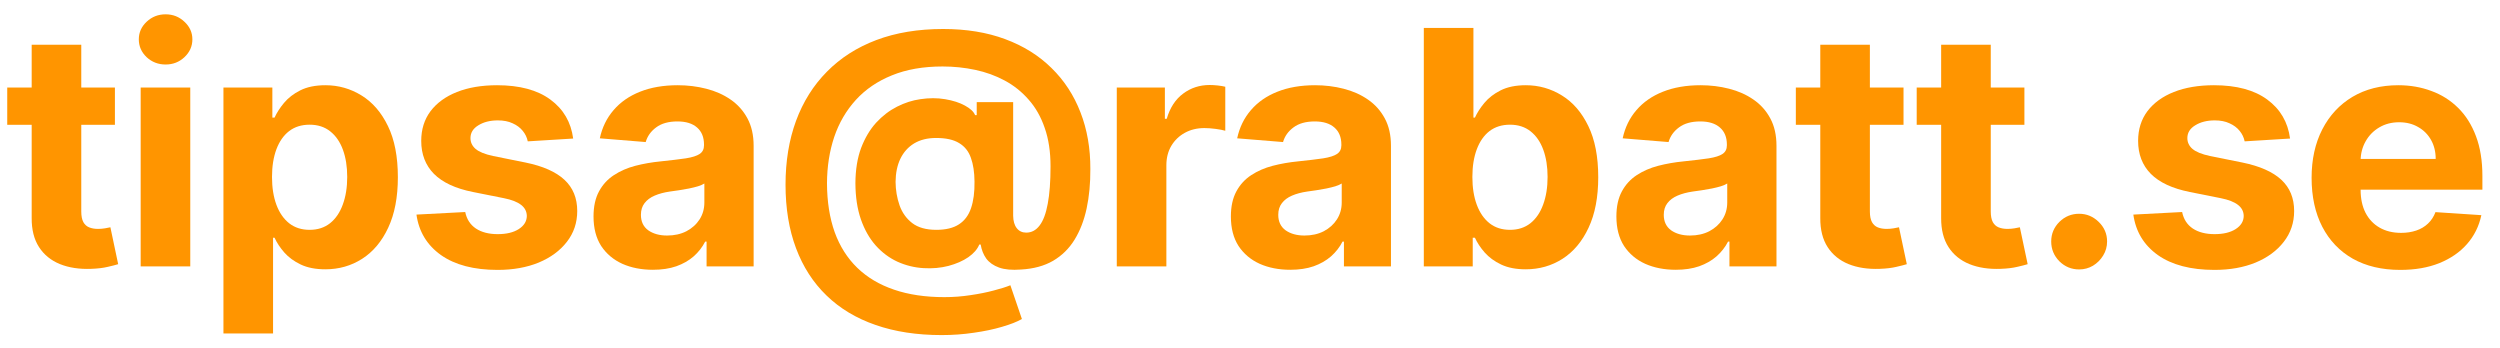 <svg width="122" height="17" viewBox="0 0 122 17" fill="none" xmlns="http://www.w3.org/2000/svg">
<path d="M117.135 13.171C116.237 13.171 115.465 12.989 114.817 12.625C114.173 12.258 113.677 11.739 113.328 11.068C112.98 10.394 112.806 9.597 112.806 8.676C112.806 7.779 112.98 6.991 113.328 6.313C113.677 5.635 114.167 5.106 114.8 4.727C115.436 4.349 116.183 4.159 117.039 4.159C117.614 4.159 118.15 4.252 118.647 4.438C119.147 4.619 119.582 4.894 119.953 5.261C120.328 5.629 120.62 6.091 120.828 6.648C121.037 7.201 121.141 7.849 121.141 8.591V9.256H113.772V7.756H118.862C118.862 7.407 118.787 7.099 118.635 6.83C118.484 6.561 118.273 6.35 118.005 6.199C117.739 6.044 117.431 5.966 117.078 5.966C116.711 5.966 116.385 6.051 116.101 6.222C115.821 6.388 115.601 6.614 115.442 6.898C115.283 7.178 115.201 7.491 115.198 7.835V9.261C115.198 9.693 115.277 10.066 115.436 10.381C115.599 10.695 115.828 10.938 116.124 11.108C116.419 11.278 116.77 11.364 117.175 11.364C117.444 11.364 117.69 11.326 117.914 11.25C118.137 11.174 118.328 11.061 118.487 10.909C118.647 10.758 118.768 10.572 118.851 10.352L121.09 10.5C120.976 11.038 120.743 11.508 120.391 11.909C120.042 12.307 119.592 12.617 119.039 12.841C118.489 13.061 117.855 13.171 117.135 13.171Z" fill="#FF9500"/>
<path d="M111.755 6.761L109.539 6.898C109.501 6.708 109.419 6.538 109.294 6.386C109.169 6.231 109.005 6.108 108.8 6.017C108.599 5.922 108.359 5.875 108.079 5.875C107.704 5.875 107.387 5.955 107.13 6.114C106.872 6.269 106.743 6.477 106.743 6.739C106.743 6.947 106.827 7.123 106.993 7.267C107.16 7.411 107.446 7.527 107.851 7.614L109.431 7.932C110.279 8.106 110.912 8.386 111.329 8.773C111.745 9.159 111.954 9.667 111.954 10.296C111.954 10.867 111.785 11.369 111.448 11.801C111.115 12.233 110.656 12.57 110.073 12.813C109.493 13.051 108.825 13.171 108.067 13.171C106.912 13.171 105.991 12.93 105.306 12.449C104.624 11.964 104.224 11.305 104.107 10.472L106.488 10.347C106.56 10.699 106.734 10.968 107.01 11.153C107.287 11.335 107.641 11.426 108.073 11.426C108.497 11.426 108.838 11.345 109.096 11.182C109.357 11.015 109.49 10.801 109.493 10.54C109.49 10.32 109.397 10.14 109.215 10C109.033 9.856 108.753 9.746 108.374 9.671L106.863 9.369C106.01 9.199 105.376 8.903 104.959 8.483C104.546 8.063 104.34 7.527 104.34 6.875C104.34 6.314 104.491 5.832 104.794 5.426C105.101 5.021 105.531 4.708 106.084 4.489C106.641 4.269 107.293 4.159 108.039 4.159C109.141 4.159 110.008 4.392 110.641 4.858C111.277 5.324 111.649 5.958 111.755 6.761Z" fill="#FF9500"/>
<path d="M101.463 13.148C101.088 13.148 100.766 13.015 100.497 12.75C100.232 12.481 100.099 12.159 100.099 11.784C100.099 11.413 100.232 11.095 100.497 10.829C100.766 10.564 101.088 10.432 101.463 10.432C101.826 10.432 102.145 10.564 102.417 10.829C102.69 11.095 102.826 11.413 102.826 11.784C102.826 12.034 102.762 12.263 102.633 12.471C102.508 12.676 102.343 12.841 102.139 12.966C101.934 13.087 101.709 13.148 101.463 13.148Z" fill="#FF9500"/>
<path d="M98.791 4.273V6.091H93.535V4.273H98.791ZM94.728 2.182H97.149V10.318C97.149 10.541 97.183 10.716 97.251 10.841C97.319 10.962 97.414 11.047 97.535 11.096C97.66 11.146 97.804 11.17 97.967 11.17C98.081 11.17 98.194 11.161 98.308 11.142C98.421 11.119 98.509 11.102 98.569 11.091L98.95 12.892C98.829 12.93 98.658 12.973 98.439 13.023C98.219 13.076 97.952 13.108 97.637 13.119C97.054 13.142 96.543 13.064 96.103 12.886C95.668 12.708 95.329 12.432 95.086 12.057C94.844 11.682 94.725 11.208 94.728 10.636V2.182Z" fill="#FF9500"/>
<path d="M92.892 4.273V6.091H87.637V4.273H92.892ZM88.83 2.182H91.25V10.318C91.25 10.541 91.284 10.716 91.353 10.841C91.421 10.962 91.516 11.047 91.637 11.096C91.762 11.146 91.906 11.17 92.069 11.17C92.182 11.17 92.296 11.161 92.409 11.142C92.523 11.119 92.61 11.102 92.671 11.091L93.052 12.892C92.93 12.93 92.76 12.973 92.54 13.023C92.32 13.076 92.053 13.108 91.739 13.119C91.156 13.142 90.644 13.064 90.205 12.886C89.769 12.708 89.43 12.432 89.188 12.057C88.945 11.682 88.826 11.208 88.83 10.636V2.182Z" fill="#FF9500"/>
<path d="M81.778 13.165C81.221 13.165 80.725 13.068 80.289 12.875C79.853 12.678 79.509 12.388 79.255 12.006C79.005 11.619 78.88 11.138 78.88 10.563C78.88 10.078 78.969 9.671 79.147 9.341C79.325 9.011 79.567 8.746 79.874 8.546C80.181 8.345 80.529 8.193 80.92 8.091C81.314 7.989 81.727 7.917 82.158 7.875C82.666 7.822 83.075 7.773 83.386 7.727C83.696 7.678 83.922 7.606 84.062 7.511C84.202 7.417 84.272 7.277 84.272 7.091V7.057C84.272 6.697 84.158 6.419 83.931 6.222C83.707 6.025 83.389 5.926 82.977 5.926C82.541 5.926 82.194 6.023 81.937 6.216C81.679 6.405 81.509 6.644 81.425 6.932L79.187 6.75C79.3 6.22 79.524 5.761 79.857 5.375C80.191 4.985 80.62 4.686 81.147 4.477C81.677 4.265 82.291 4.159 82.988 4.159C83.473 4.159 83.937 4.216 84.38 4.33C84.827 4.443 85.223 4.619 85.567 4.858C85.916 5.097 86.191 5.404 86.391 5.779C86.592 6.15 86.692 6.595 86.692 7.114V13H84.397V11.79H84.329C84.189 12.063 84.001 12.303 83.766 12.511C83.531 12.716 83.249 12.877 82.92 12.994C82.59 13.108 82.209 13.165 81.778 13.165ZM82.471 11.494C82.827 11.494 83.141 11.424 83.414 11.284C83.687 11.14 83.901 10.947 84.056 10.705C84.211 10.462 84.289 10.188 84.289 9.881V8.955C84.213 9.004 84.109 9.049 83.977 9.091C83.848 9.129 83.702 9.165 83.539 9.199C83.376 9.229 83.213 9.258 83.05 9.284C82.888 9.307 82.74 9.328 82.607 9.347C82.323 9.388 82.075 9.455 81.863 9.546C81.651 9.636 81.486 9.76 81.368 9.915C81.251 10.066 81.192 10.256 81.192 10.483C81.192 10.813 81.312 11.065 81.55 11.239C81.793 11.409 82.1 11.494 82.471 11.494Z" fill="#FF9500"/>
<path d="M69.482 13V1.364H71.903V5.739H71.977C72.083 5.504 72.236 5.265 72.437 5.023C72.641 4.777 72.907 4.572 73.232 4.409C73.562 4.243 73.971 4.159 74.46 4.159C75.096 4.159 75.683 4.326 76.221 4.659C76.759 4.989 77.189 5.487 77.511 6.154C77.833 6.816 77.994 7.648 77.994 8.648C77.994 9.621 77.837 10.443 77.522 11.114C77.212 11.78 76.787 12.286 76.249 12.631C75.715 12.972 75.117 13.142 74.454 13.142C73.984 13.142 73.585 13.065 73.255 12.909C72.929 12.754 72.662 12.559 72.454 12.324C72.246 12.085 72.087 11.845 71.977 11.602H71.869V13H69.482ZM71.852 8.636C71.852 9.155 71.924 9.608 72.068 9.994C72.212 10.381 72.42 10.682 72.693 10.898C72.965 11.11 73.297 11.216 73.687 11.216C74.081 11.216 74.414 11.108 74.687 10.892C74.96 10.672 75.166 10.37 75.306 9.983C75.45 9.593 75.522 9.144 75.522 8.636C75.522 8.133 75.452 7.69 75.312 7.307C75.172 6.924 74.965 6.625 74.693 6.409C74.42 6.193 74.085 6.085 73.687 6.085C73.293 6.085 72.96 6.19 72.687 6.398C72.418 6.606 72.212 6.902 72.068 7.284C71.924 7.667 71.852 8.118 71.852 8.636Z" fill="#FF9500"/>
<path d="M62.965 13.165C62.408 13.165 61.912 13.068 61.476 12.875C61.04 12.678 60.696 12.388 60.442 12.006C60.192 11.619 60.067 11.138 60.067 10.563C60.067 10.078 60.156 9.671 60.334 9.341C60.512 9.011 60.754 8.746 61.061 8.546C61.368 8.345 61.717 8.193 62.107 8.091C62.501 7.989 62.913 7.917 63.345 7.875C63.853 7.822 64.262 7.773 64.573 7.727C64.883 7.678 65.109 7.606 65.249 7.511C65.389 7.417 65.459 7.277 65.459 7.091V7.057C65.459 6.697 65.345 6.419 65.118 6.222C64.894 6.025 64.576 5.926 64.163 5.926C63.728 5.926 63.381 6.023 63.124 6.216C62.866 6.405 62.696 6.644 62.612 6.932L60.374 6.75C60.487 6.22 60.711 5.761 61.044 5.375C61.377 4.985 61.807 4.686 62.334 4.477C62.864 4.265 63.478 4.159 64.175 4.159C64.66 4.159 65.124 4.216 65.567 4.33C66.014 4.443 66.41 4.619 66.754 4.858C67.103 5.097 67.377 5.404 67.578 5.779C67.779 6.15 67.879 6.595 67.879 7.114V13H65.584V11.79H65.516C65.376 12.063 65.188 12.303 64.953 12.511C64.718 12.716 64.436 12.877 64.107 12.994C63.777 13.108 63.396 13.165 62.965 13.165ZM63.658 11.494C64.014 11.494 64.328 11.424 64.601 11.284C64.874 11.14 65.088 10.947 65.243 10.705C65.398 10.462 65.476 10.188 65.476 9.881V8.955C65.4 9.004 65.296 9.049 65.163 9.091C65.035 9.129 64.889 9.165 64.726 9.199C64.563 9.229 64.4 9.258 64.237 9.284C64.075 9.307 63.927 9.328 63.794 9.347C63.51 9.388 63.262 9.455 63.05 9.546C62.838 9.636 62.673 9.76 62.556 9.915C62.438 10.066 62.379 10.256 62.379 10.483C62.379 10.813 62.499 11.065 62.737 11.239C62.98 11.409 63.287 11.494 63.658 11.494Z" fill="#FF9500"/>
<path d="M54.499 13V4.273H56.846V5.796H56.937C57.096 5.254 57.363 4.845 57.738 4.568C58.113 4.288 58.544 4.148 59.033 4.148C59.154 4.148 59.285 4.156 59.425 4.171C59.565 4.186 59.688 4.207 59.794 4.233V6.381C59.681 6.347 59.524 6.317 59.323 6.29C59.122 6.263 58.938 6.25 58.772 6.25C58.416 6.25 58.097 6.328 57.817 6.483C57.541 6.635 57.321 6.847 57.158 7.12C56.999 7.392 56.919 7.707 56.919 8.063V13H54.499Z" fill="#FF9500"/>
<path d="M45.954 16.352C44.745 16.352 43.67 16.187 42.727 15.858C41.783 15.532 40.986 15.053 40.334 14.42C39.683 13.791 39.187 13.023 38.846 12.113C38.505 11.204 38.334 10.17 38.334 9.011C38.334 7.867 38.505 6.829 38.846 5.898C39.191 4.966 39.692 4.166 40.352 3.5C41.011 2.829 41.816 2.314 42.766 1.954C43.721 1.594 44.808 1.415 46.028 1.415C47.156 1.415 48.164 1.579 49.05 1.909C49.941 2.238 50.694 2.708 51.312 3.318C51.933 3.924 52.405 4.646 52.727 5.483C53.052 6.316 53.213 7.238 53.209 8.25C53.213 8.947 53.153 9.587 53.028 10.17C52.903 10.754 52.706 11.263 52.437 11.699C52.172 12.13 51.823 12.473 51.391 12.727C50.959 12.977 50.437 13.119 49.823 13.153C49.384 13.187 49.028 13.155 48.755 13.057C48.482 12.958 48.274 12.812 48.13 12.619C47.99 12.422 47.899 12.193 47.857 11.932H47.789C47.698 12.159 47.52 12.365 47.255 12.551C46.99 12.733 46.666 12.875 46.283 12.977C45.904 13.075 45.501 13.111 45.073 13.085C44.626 13.059 44.202 12.954 43.8 12.773C43.403 12.591 43.048 12.327 42.738 11.983C42.431 11.638 42.189 11.212 42.011 10.704C41.836 10.197 41.747 9.61 41.744 8.943C41.747 8.284 41.84 7.71 42.022 7.221C42.208 6.733 42.452 6.322 42.755 5.988C43.062 5.655 43.403 5.394 43.778 5.204C44.153 5.015 44.529 4.894 44.908 4.841C45.336 4.776 45.742 4.776 46.124 4.841C46.507 4.905 46.829 5.009 47.09 5.153C47.355 5.297 47.52 5.452 47.584 5.619H47.664V4.983H49.442V10.528C49.446 10.79 49.505 10.992 49.619 11.136C49.732 11.28 49.886 11.352 50.079 11.352C50.34 11.352 50.558 11.236 50.732 11.005C50.91 10.774 51.043 10.42 51.13 9.943C51.221 9.466 51.266 8.858 51.266 8.119C51.266 7.407 51.172 6.782 50.982 6.244C50.797 5.702 50.535 5.242 50.198 4.863C49.865 4.481 49.477 4.17 49.033 3.932C48.59 3.693 48.109 3.519 47.59 3.409C47.075 3.299 46.545 3.244 45.999 3.244C45.056 3.244 44.232 3.388 43.528 3.676C42.823 3.96 42.236 4.36 41.766 4.875C41.297 5.39 40.944 5.994 40.709 6.687C40.478 7.377 40.361 8.129 40.357 8.943C40.361 9.841 40.486 10.636 40.732 11.329C40.982 12.019 41.35 12.598 41.834 13.068C42.319 13.538 42.918 13.894 43.63 14.136C44.342 14.379 45.16 14.5 46.084 14.5C46.52 14.5 46.946 14.468 47.363 14.403C47.779 14.343 48.156 14.267 48.494 14.176C48.831 14.089 49.102 14.004 49.306 13.92L49.869 15.568C49.63 15.704 49.306 15.831 48.897 15.949C48.492 16.07 48.033 16.166 47.522 16.238C47.014 16.314 46.492 16.352 45.954 16.352ZM45.692 11.216C46.154 11.216 46.522 11.127 46.795 10.949C47.071 10.771 47.268 10.507 47.386 10.159C47.507 9.807 47.564 9.373 47.556 8.858C47.552 8.403 47.494 8.019 47.38 7.704C47.27 7.386 47.079 7.146 46.806 6.983C46.537 6.816 46.162 6.733 45.681 6.733C45.261 6.733 44.903 6.822 44.607 7C44.316 7.178 44.092 7.428 43.937 7.75C43.785 8.068 43.708 8.443 43.704 8.875C43.708 9.276 43.772 9.657 43.897 10.017C44.022 10.373 44.228 10.663 44.516 10.886C44.804 11.106 45.196 11.216 45.692 11.216Z" fill="#FF9500"/>
<path d="M31.862 13.165C31.305 13.165 30.809 13.068 30.373 12.875C29.938 12.678 29.593 12.388 29.339 12.006C29.089 11.619 28.964 11.138 28.964 10.563C28.964 10.078 29.053 9.671 29.231 9.341C29.409 9.011 29.652 8.746 29.959 8.546C30.265 8.345 30.614 8.193 31.004 8.091C31.398 7.989 31.811 7.917 32.243 7.875C32.75 7.822 33.159 7.773 33.47 7.727C33.781 7.678 34.006 7.606 34.146 7.511C34.286 7.417 34.356 7.277 34.356 7.091V7.057C34.356 6.697 34.243 6.419 34.016 6.222C33.792 6.025 33.474 5.926 33.061 5.926C32.625 5.926 32.279 6.023 32.021 6.216C31.764 6.405 31.593 6.644 31.51 6.932L29.271 6.75C29.385 6.22 29.608 5.761 29.942 5.375C30.275 4.985 30.705 4.686 31.231 4.477C31.762 4.265 32.375 4.159 33.072 4.159C33.557 4.159 34.021 4.216 34.464 4.33C34.911 4.443 35.307 4.619 35.652 4.858C36 5.097 36.275 5.404 36.476 5.779C36.676 6.15 36.777 6.595 36.777 7.114V13H34.481V11.79H34.413C34.273 12.063 34.086 12.303 33.851 12.511C33.616 12.716 33.334 12.877 33.004 12.994C32.675 13.108 32.294 13.165 31.862 13.165ZM32.555 11.494C32.911 11.494 33.226 11.424 33.498 11.284C33.771 11.14 33.985 10.947 34.141 10.705C34.296 10.462 34.373 10.188 34.373 9.881V8.955C34.298 9.004 34.194 9.049 34.061 9.091C33.932 9.129 33.786 9.165 33.623 9.199C33.461 9.229 33.298 9.258 33.135 9.284C32.972 9.307 32.824 9.328 32.692 9.347C32.407 9.388 32.159 9.455 31.947 9.546C31.735 9.636 31.57 9.76 31.453 9.915C31.336 10.066 31.277 10.256 31.277 10.483C31.277 10.813 31.396 11.065 31.635 11.239C31.877 11.409 32.184 11.494 32.555 11.494Z" fill="#FF9500"/>
<path d="M27.971 6.761L25.755 6.898C25.717 6.708 25.635 6.538 25.51 6.386C25.385 6.231 25.221 6.108 25.016 6.017C24.815 5.922 24.575 5.875 24.294 5.875C23.919 5.875 23.603 5.955 23.346 6.114C23.088 6.269 22.959 6.477 22.959 6.739C22.959 6.947 23.043 7.123 23.209 7.267C23.376 7.411 23.662 7.527 24.067 7.614L25.647 7.932C26.495 8.106 27.128 8.386 27.544 8.773C27.961 9.159 28.169 9.667 28.169 10.296C28.169 10.867 28.001 11.369 27.664 11.801C27.33 12.233 26.872 12.57 26.289 12.813C25.709 13.051 25.041 13.171 24.283 13.171C23.128 13.171 22.207 12.93 21.522 12.449C20.84 11.964 20.44 11.305 20.323 10.472L22.703 10.347C22.775 10.699 22.95 10.968 23.226 11.153C23.503 11.335 23.857 11.426 24.289 11.426C24.713 11.426 25.054 11.345 25.311 11.182C25.573 11.015 25.705 10.801 25.709 10.54C25.705 10.32 25.613 10.14 25.431 10C25.249 9.856 24.969 9.746 24.59 9.671L23.078 9.369C22.226 9.199 21.592 8.903 21.175 8.483C20.762 8.063 20.556 7.527 20.556 6.875C20.556 6.314 20.707 5.832 21.01 5.426C21.317 5.021 21.747 4.708 22.3 4.489C22.857 4.269 23.508 4.159 24.255 4.159C25.357 4.159 26.224 4.392 26.857 4.858C27.493 5.324 27.864 5.958 27.971 6.761Z" fill="#FF9500"/>
<path d="M10.904 16.273V4.273H13.291V5.739H13.399C13.505 5.504 13.658 5.265 13.859 5.023C14.063 4.777 14.329 4.572 14.654 4.409C14.984 4.243 15.393 4.159 15.882 4.159C16.518 4.159 17.105 4.326 17.643 4.659C18.181 4.989 18.611 5.487 18.933 6.154C19.255 6.816 19.416 7.648 19.416 8.648C19.416 9.621 19.259 10.443 18.944 11.114C18.634 11.78 18.209 12.286 17.671 12.631C17.137 12.972 16.539 13.142 15.876 13.142C15.406 13.142 15.007 13.065 14.677 12.909C14.351 12.754 14.084 12.559 13.876 12.324C13.668 12.085 13.508 11.845 13.399 11.602H13.325V16.273H10.904ZM13.274 8.636C13.274 9.155 13.346 9.608 13.489 9.994C13.633 10.381 13.842 10.682 14.114 10.898C14.387 11.11 14.719 11.216 15.109 11.216C15.503 11.216 15.836 11.108 16.109 10.892C16.382 10.672 16.588 10.369 16.728 9.983C16.872 9.593 16.944 9.144 16.944 8.636C16.944 8.133 16.874 7.689 16.734 7.307C16.594 6.924 16.387 6.625 16.114 6.409C15.842 6.193 15.507 6.085 15.109 6.085C14.715 6.085 14.382 6.189 14.109 6.398C13.84 6.606 13.633 6.902 13.489 7.284C13.346 7.667 13.274 8.118 13.274 8.636Z" fill="#FF9500"/>
<path d="M6.865 13V4.273H9.285V13H6.865ZM8.081 3.148C7.721 3.148 7.412 3.028 7.155 2.79C6.901 2.547 6.774 2.257 6.774 1.92C6.774 1.587 6.901 1.301 7.155 1.062C7.412 0.82 7.721 0.699 8.081 0.699C8.441 0.699 8.747 0.82 9.001 1.062C9.259 1.301 9.388 1.587 9.388 1.92C9.388 2.257 9.259 2.547 9.001 2.79C8.747 3.028 8.441 3.148 8.081 3.148Z" fill="#FF9500"/>
<path d="M5.608 4.273V6.091H0.353V4.273H5.608ZM1.546 2.182H3.966V10.318C3.966 10.541 4 10.716 4.068 10.841C4.137 10.962 4.231 11.047 4.353 11.096C4.478 11.146 4.621 11.17 4.784 11.17C4.898 11.17 5.012 11.161 5.125 11.142C5.239 11.119 5.326 11.102 5.387 11.091L5.767 12.892C5.646 12.93 5.476 12.973 5.256 13.023C5.036 13.076 4.769 13.108 4.455 13.119C3.871 13.142 3.36 13.064 2.921 12.886C2.485 12.708 2.146 12.432 1.904 12.057C1.661 11.682 1.542 11.208 1.546 10.636V2.182Z" fill="#FF9500"/>
</svg>
